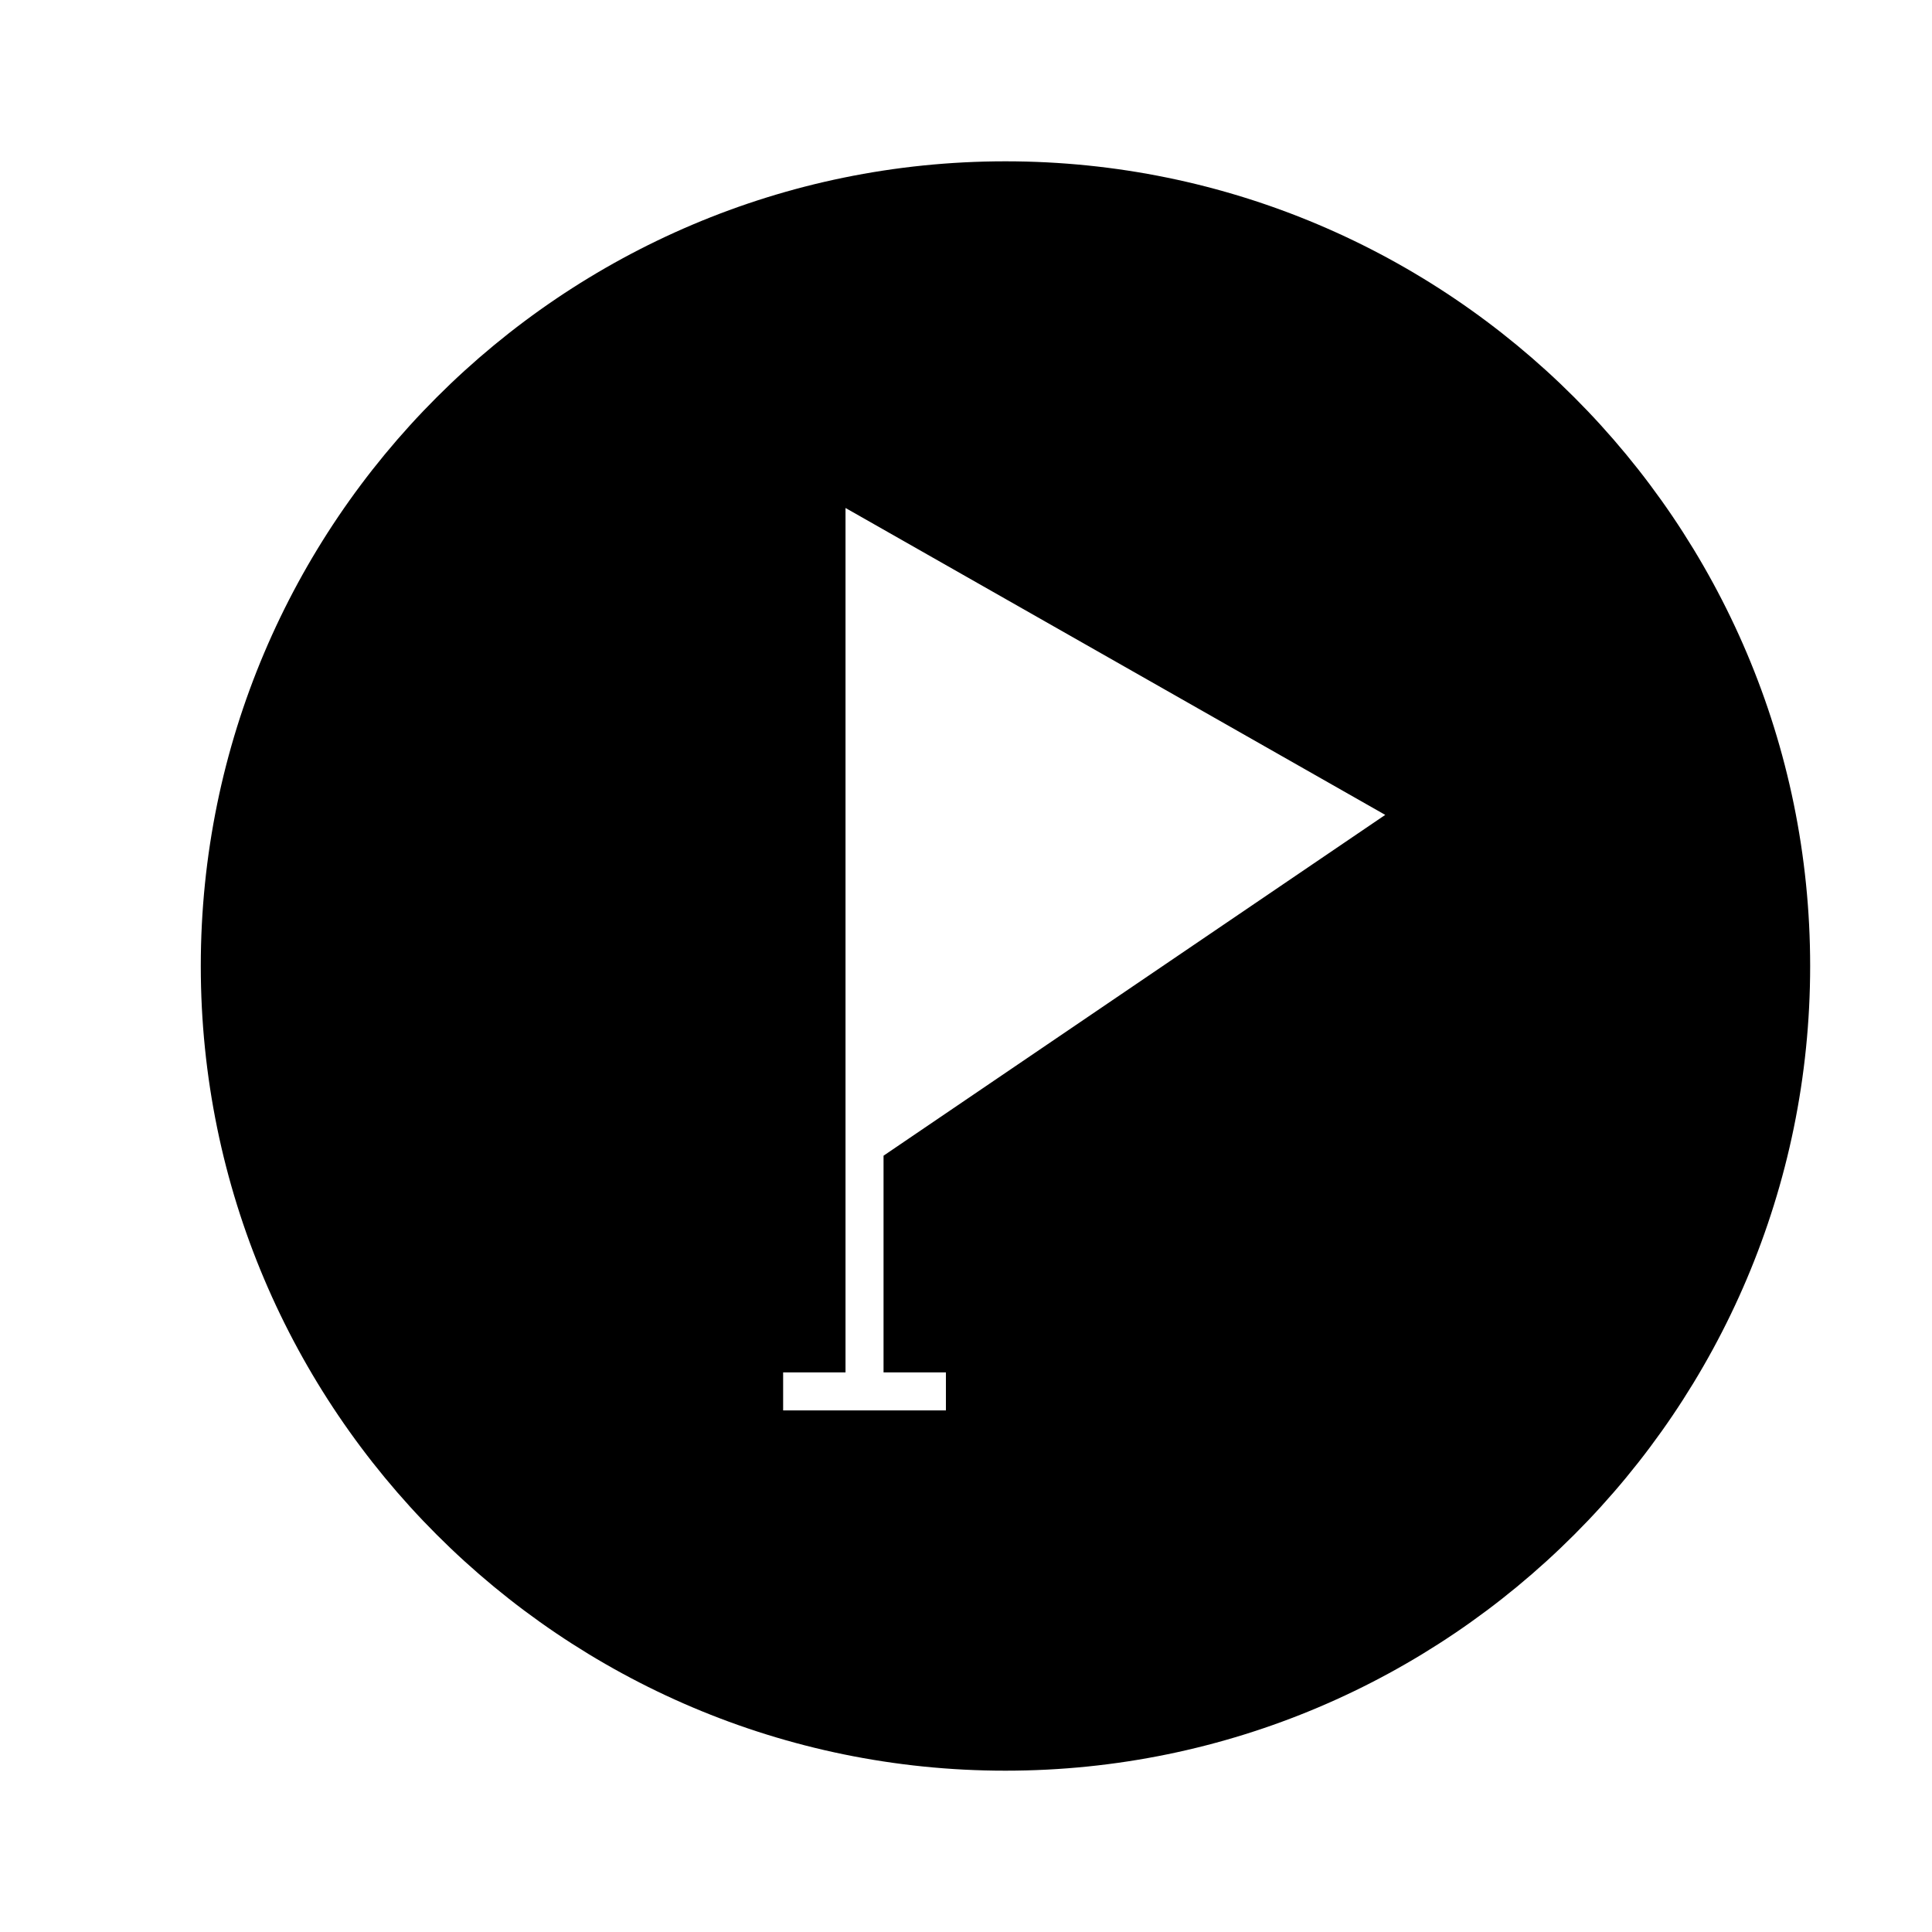 <?xml version="1.0" encoding="UTF-8"?>
<!-- Uploaded to: SVG Repo, www.svgrepo.com, Generator: SVG Repo Mixer Tools -->
<svg fill="#000000" width="800px" height="800px" version="1.1" viewBox="144 144 512 512" xmlns="http://www.w3.org/2000/svg">
 <path d="m410.46 186.75c-117.59 0-213.25 95.664-213.25 213.25s95.664 213.25 213.25 213.25c117.59-0.004 213.25-95.668 213.25-213.25 0-117.59-95.664-213.25-213.25-213.25zm-32.312 263.52v57.422h16.531v10.078h-43.141v-10.078h16.531v-229.07l1.883 1.066 141.15 80.266z"/>
</svg>